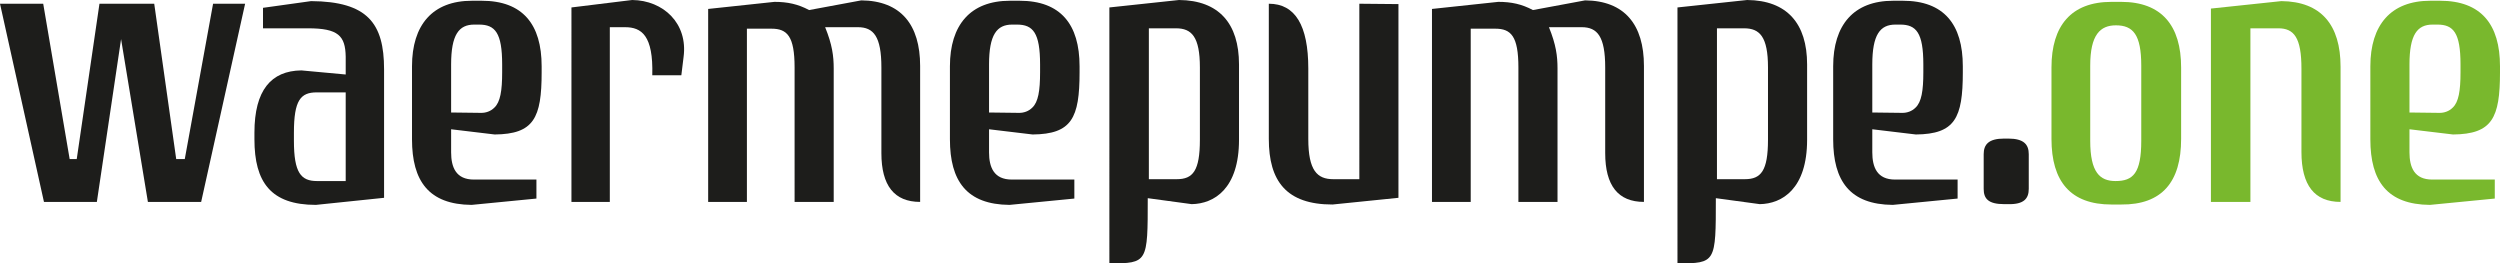 <?xml version="1.0" encoding="UTF-8"?><svg id="waermepumpe.one_Logo_FINAL" xmlns="http://www.w3.org/2000/svg" viewBox="0 0 402.66 42.42"><defs><style>.cls-1{fill:#79b82d;}.cls-2{fill:#1d1d1b;}</style></defs><path class="cls-2" d="M32.4,32.52h-8.58l-4.32-26.22-3.9,26.22H7.08L0,.6h6.96l4.26,25.02h1.14L16.02.6h8.82l3.54,25.02h1.38L34.32.6h5.16l-7.08,31.92Z"/><path class="cls-2" d="M50.88,33c-7.26,0-9.9-3.66-9.9-10.56v-1.08c0-6.84,2.7-9.96,7.56-10.02l7.14.66v-2.88c-.06-3.36-1.2-4.56-6.06-4.56h-7.26V1.26l7.74-1.08c9.12.06,11.76,3.6,11.76,10.98v20.7l-10.98,1.14ZM55.68,22.44v-7.56h-4.68c-2.58,0-3.66,1.26-3.66,6.48v1.32c0,5.16,1.14,6.48,3.72,6.48h4.62v-6.72Z"/><path class="cls-2" d="M87.24,11.64c0,7.38-1.26,9.96-7.56,10.02l-7.02-.84v3.72c0,2.4.78,4.38,3.66,4.38h10.08v3.06l-10.44,1.02c-6.9-.06-9.6-3.84-9.6-10.56v-11.76c0-6.66,3.3-10.56,9.66-10.56h1.56c6.6,0,9.66,3.78,9.66,10.56v.96ZM80.88,10.38c0-5.1-1.14-6.42-3.72-6.42h-.78c-2.46,0-3.72,1.62-3.72,6.42v7.74l4.86.06c.72,0,1.5-.24,2.1-.84.96-.9,1.26-2.7,1.26-5.7v-1.26Z"/><path class="cls-2" d="M109.74,12.12h-4.68c.18-6.42-1.74-7.74-4.38-7.74h-2.46v28.14h-6.18V1.2l9.78-1.2c5.04.06,9,3.78,8.28,9.18l-.36,2.94Z"/><path class="cls-2" d="M141.96,24.66v-13.8c0-4.98-1.26-6.48-3.78-6.48h-5.28c1.14,2.82,1.38,4.62,1.38,6.66v21.48h-6.3V10.86c0-5.04-1.2-6.24-3.72-6.24h-3.96v27.9h-6.24V1.44l10.68-1.14c2.1,0,3.78.36,5.58,1.32L138.72.06c6.36.06,9.48,3.9,9.48,10.56v21.9q-6.24,0-6.24-7.86Z"/><path class="cls-2" d="M173.88,11.64c0,7.38-1.26,9.96-7.56,10.02l-7.02-.84v3.72c0,2.4.78,4.38,3.66,4.38h10.08v3.06l-10.44,1.02c-6.9-.06-9.6-3.84-9.6-10.56v-11.76c0-6.66,3.3-10.56,9.66-10.56h1.56c6.6,0,9.66,3.78,9.66,10.56v.96ZM167.52,10.38c0-5.1-1.14-6.42-3.72-6.42h-.78c-2.46,0-3.72,1.62-3.72,6.42v7.74l4.86.06c.72,0,1.5-.24,2.1-.84.96-.9,1.26-2.7,1.26-5.7v-1.26Z"/><path class="cls-2" d="M199.56,22.5c0,7.92-4.02,10.32-7.62,10.38l-7.08-.96c0,10.38,0,10.5-6.18,10.5V1.2l11.22-1.2c6.42.06,9.66,3.78,9.66,10.38v12.12ZM193.26,10.86c0-4.92-1.32-6.3-3.84-6.3h-4.38v24.3h4.5c2.58,0,3.72-1.32,3.72-6.36v-11.64Z"/><path class="cls-2" d="M214.62,32.94c-7.44,0-10.26-3.78-10.26-10.56V.6q6.36,0,6.36,10.44v11.34c0,5.1,1.44,6.48,4.02,6.48h4.2V.6l6.3.06v31.2l-10.62,1.08Z"/><path class="cls-2" d="M258.54,24.66v-13.8c0-4.98-1.26-6.48-3.78-6.48h-5.28c1.14,2.82,1.38,4.62,1.38,6.66v21.48h-6.3V10.86c0-5.04-1.2-6.24-3.72-6.24h-3.96v27.9h-6.24V1.44l10.68-1.14c2.1,0,3.78.36,5.58,1.32L255.3.06c6.36.06,9.48,3.9,9.48,10.56v21.9q-6.24,0-6.24-7.86Z"/><path class="cls-2" d="M291.06,22.5c0,7.92-4.02,10.32-7.62,10.38l-7.08-.96c0,10.38,0,10.5-6.18,10.5V1.2l11.22-1.2c6.42.06,9.66,3.78,9.66,10.38v12.12ZM284.76,10.86c0-4.92-1.32-6.3-3.84-6.3h-4.38v24.3h4.5c2.58,0,3.72-1.32,3.72-6.36v-11.64Z"/><path class="cls-2" d="M316.14,11.64c0,7.38-1.26,9.96-7.56,10.02l-7.02-.84v3.72c0,2.4.78,4.38,3.66,4.38h10.08v3.06l-10.44,1.02c-6.9-.06-9.6-3.84-9.6-10.56v-11.76c0-6.66,3.3-10.56,9.66-10.56h1.56c6.6,0,9.66,3.78,9.66,10.56v.96ZM309.78,10.38c0-5.1-1.14-6.42-3.72-6.42h-.78c-2.46,0-3.72,1.62-3.72,6.42v7.74l4.86.06c.72,0,1.5-.24,2.1-.84.96-.9,1.26-2.7,1.26-5.7v-1.26Z"/><path class="cls-2" d="M326.76,30.42c0,1.56-.78,2.52-3.3,2.46h-.66c-2.58,0-3.3-.9-3.3-2.46v-5.58c0-1.56.78-2.52,3.3-2.52h.66c2.52,0,3.3.96,3.3,2.52v5.58Z"/><path class="cls-1" d="M351.3,22.38c0,6.9-3.06,10.62-9.66,10.56h-1.56c-6.6,0-9.66-3.72-9.66-10.56v-11.52c0-6.72,3.18-10.56,9.66-10.56h1.56c6.54,0,9.66,3.84,9.66,10.56v11.52ZM344.88,10.56c0-4.98-1.32-6.48-4.08-6.48-2.52,0-4.14,1.5-4.14,6.48v12.12c0,5.1,1.56,6.48,4.08,6.48,2.82,0,4.14-1.26,4.14-6.48v-12.12Z"/><path class="cls-1" d="M370.68,24.48v-13.44c0-4.98-1.2-6.48-3.72-6.48h-4.5v27.96h-6.36V1.38l11.34-1.2c6.42.06,9.54,3.84,9.54,10.56v21.78q-6.3,0-6.3-8.04Z"/><path class="cls-1" d="M402.66,11.64c0,7.38-1.26,9.96-7.56,10.02l-7.02-.84v3.72c0,2.4.78,4.38,3.66,4.38h10.08v3.06l-10.44,1.02c-6.9-.06-9.6-3.84-9.6-10.56v-11.76c0-6.66,3.3-10.56,9.66-10.56h1.56c6.6,0,9.66,3.78,9.66,10.56v.96ZM396.3,10.38c0-5.1-1.14-6.42-3.72-6.42h-.78c-2.46,0-3.72,1.62-3.72,6.42v7.74l4.86.06c.72,0,1.5-.24,2.1-.84.96-.9,1.26-2.7,1.26-5.7v-1.26Z"/></svg>